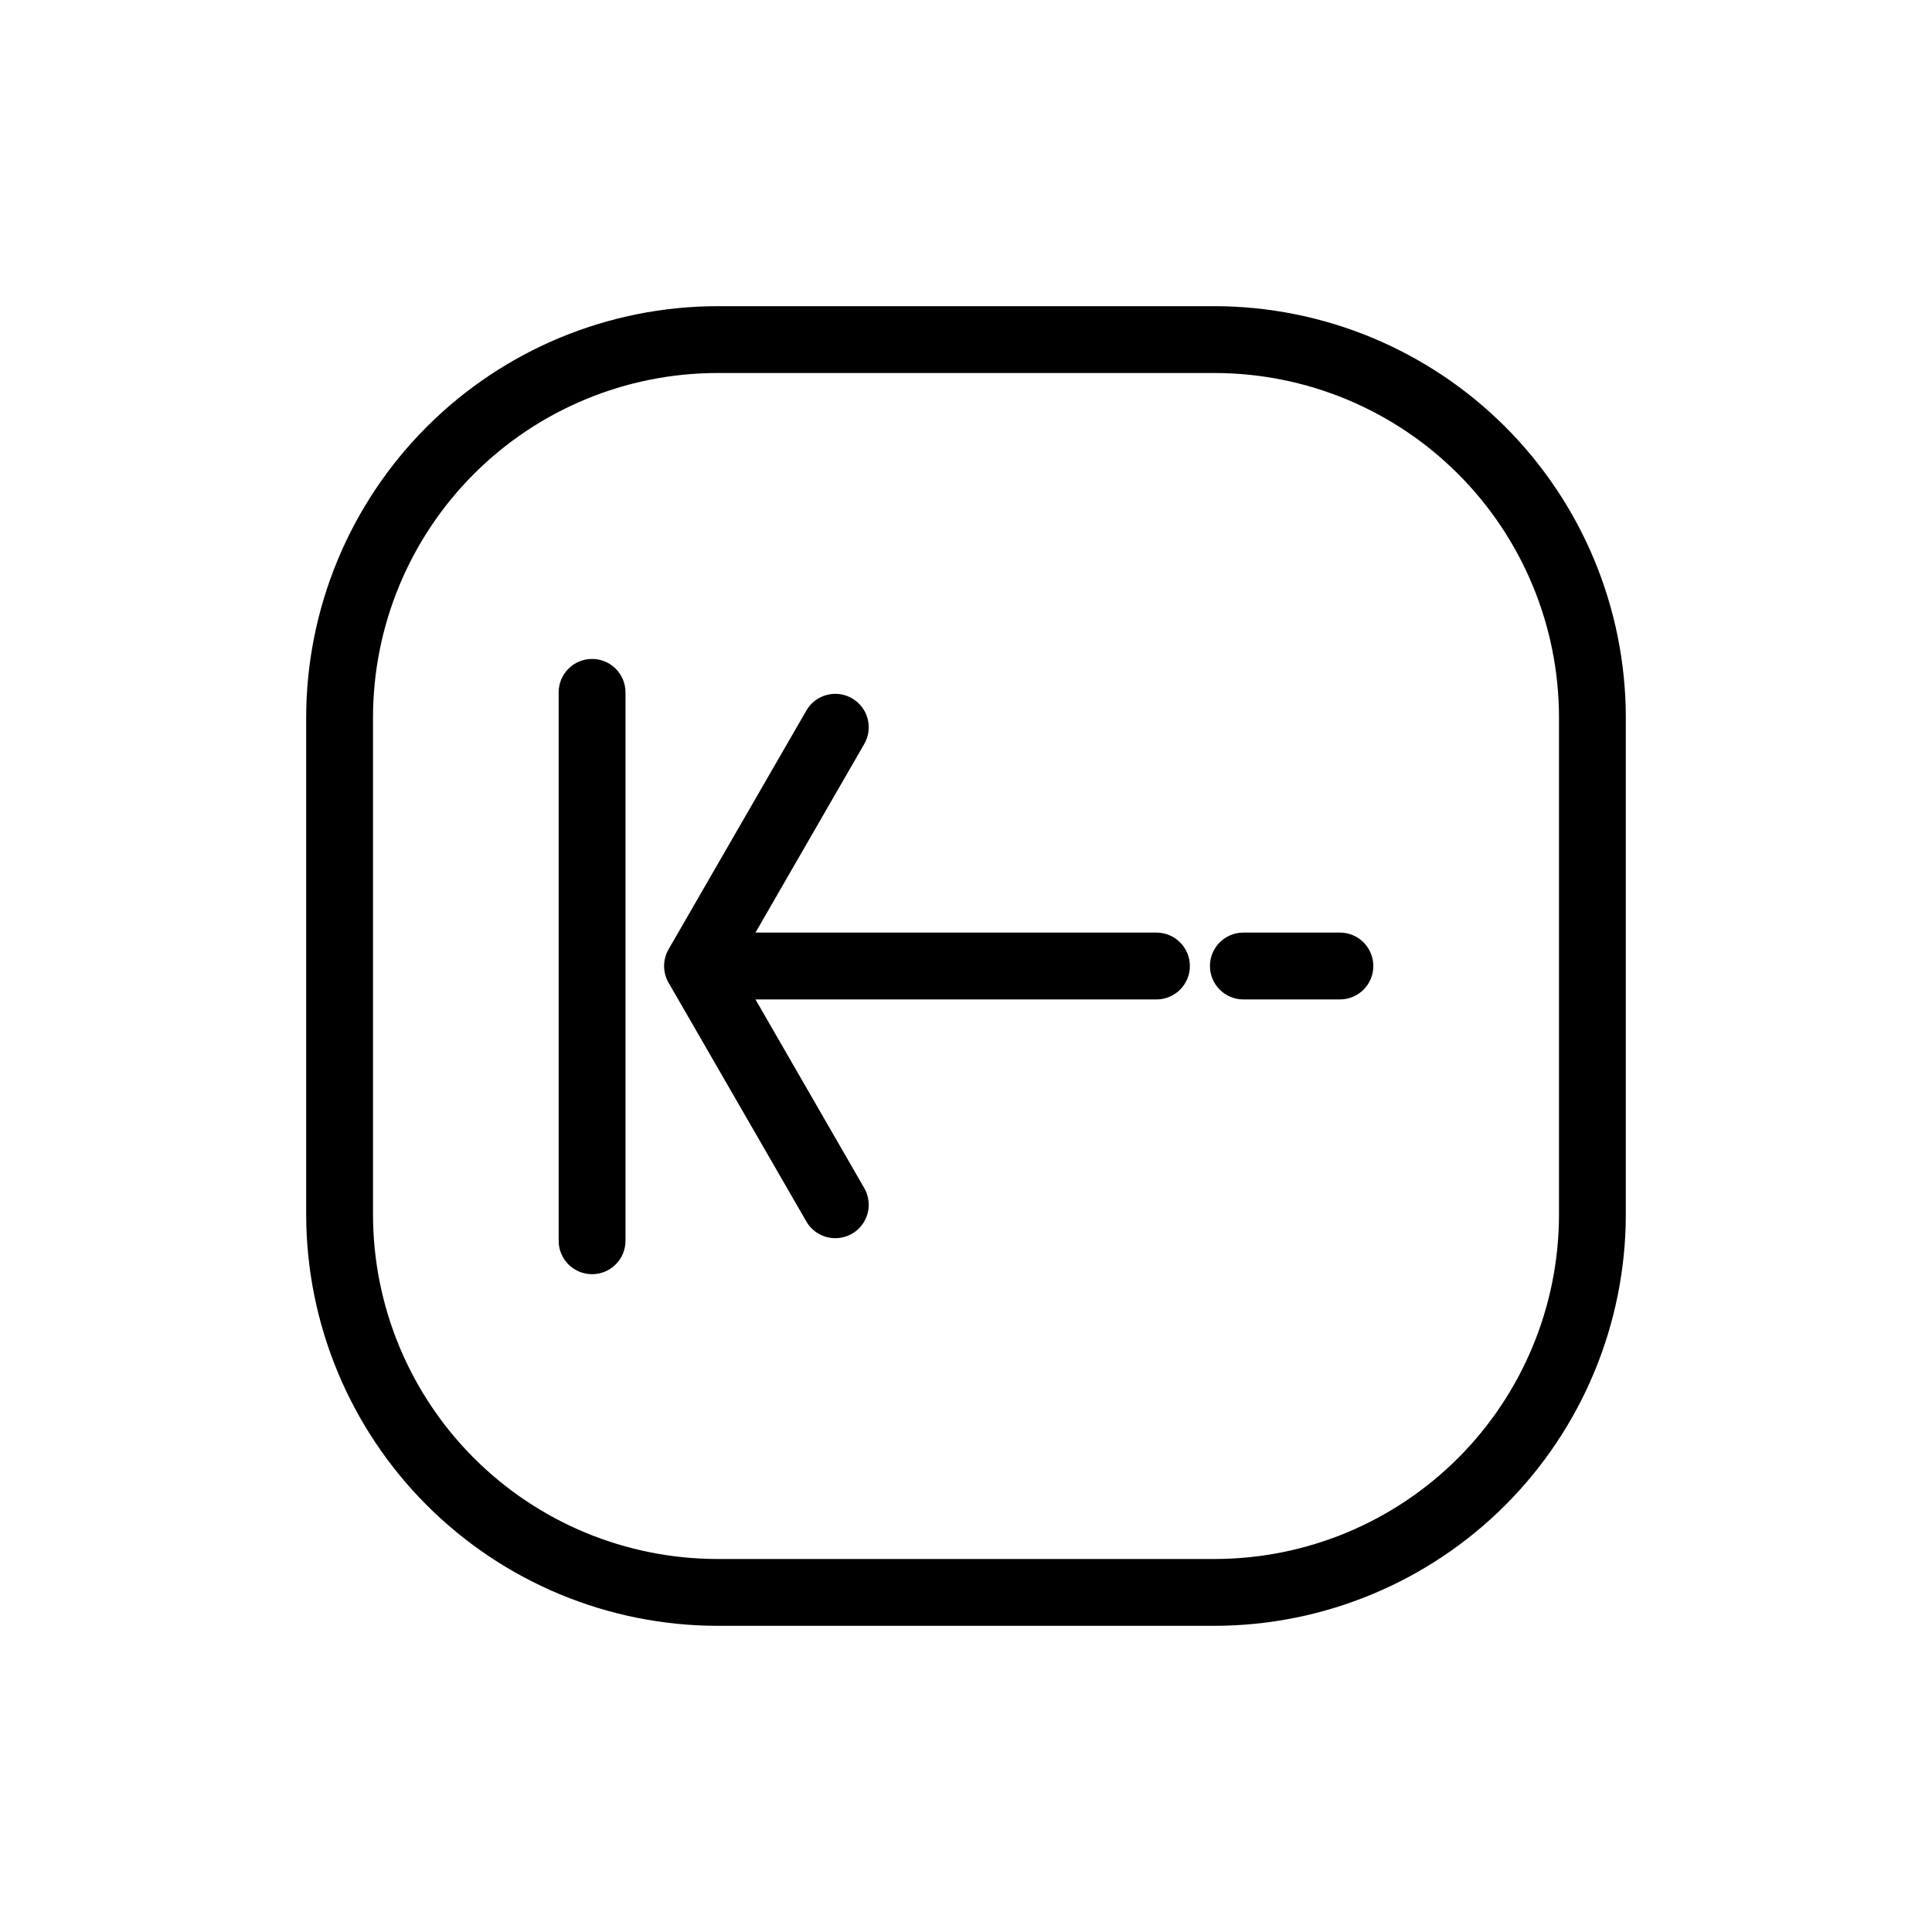 <?xml version="1.0" encoding="UTF-8"?>
<!-- Uploaded to: SVG Find, www.svgrepo.com, Generator: SVG Find Mixer Tools -->
<svg fill="#000000" width="800px" height="800px" version="1.1" viewBox="144 144 512 512" xmlns="http://www.w3.org/2000/svg">
 <path d="m465.93 225.14h-131.86c-28.875 0.051-56.551 11.547-76.969 31.961-20.414 20.418-31.91 48.094-31.961 76.969v131.86c0.051 28.875 11.547 56.551 31.961 76.969 20.418 20.418 48.094 31.91 76.969 31.961h131.86c28.875-0.051 56.551-11.543 76.969-31.961s31.91-48.094 31.961-76.969v-131.86c-0.051-28.875-11.543-56.551-31.961-76.969-20.418-20.414-48.094-31.91-76.969-31.961zm91.219 240.79c-0.027 24.184-9.645 47.371-26.746 64.473-17.102 17.102-40.289 26.719-64.473 26.746h-131.86c-24.184-0.027-47.371-9.645-64.473-26.746-17.102-17.102-26.719-40.289-26.746-64.473v-131.86c0.027-24.184 9.645-47.371 26.746-64.473 17.102-17.102 40.289-26.719 64.473-26.746h131.86c24.184 0.027 47.371 9.645 64.473 26.746 17.102 17.102 26.719 40.289 26.746 64.473zm-106.67-74.785h-106.27l28.832-49.988-0.004 0.004c2.445-4.238 0.992-9.66-3.246-12.105-4.238-2.445-9.656-0.992-12.102 3.25l-36.508 63.27c-1.582 2.742-1.582 6.117 0 8.855l36.508 63.27v0.004c1.582 2.742 4.508 4.43 7.676 4.426 1.551-0.008 3.074-0.414 4.426-1.18 2.039-1.172 3.523-3.109 4.133-5.379 0.609-2.269 0.289-4.688-0.887-6.723l-28.828-49.988h106.27-0.004c4.891 0 8.855-3.965 8.855-8.855s-3.965-8.859-8.855-8.859zm48.609 0h-25.586 0.004c-4.891 0-8.855 3.969-8.855 8.859s3.965 8.855 8.855 8.855h25.586-0.004c4.894 0 8.859-3.965 8.859-8.855s-3.965-8.859-8.859-8.859zm-198.18-72.52c-4.891 0-8.855 3.965-8.855 8.855v145.34c0 4.891 3.965 8.855 8.855 8.855s8.855-3.965 8.855-8.855v-145.34c0-2.348-0.934-4.602-2.594-6.262s-3.914-2.594-6.262-2.594z"/>
</svg>